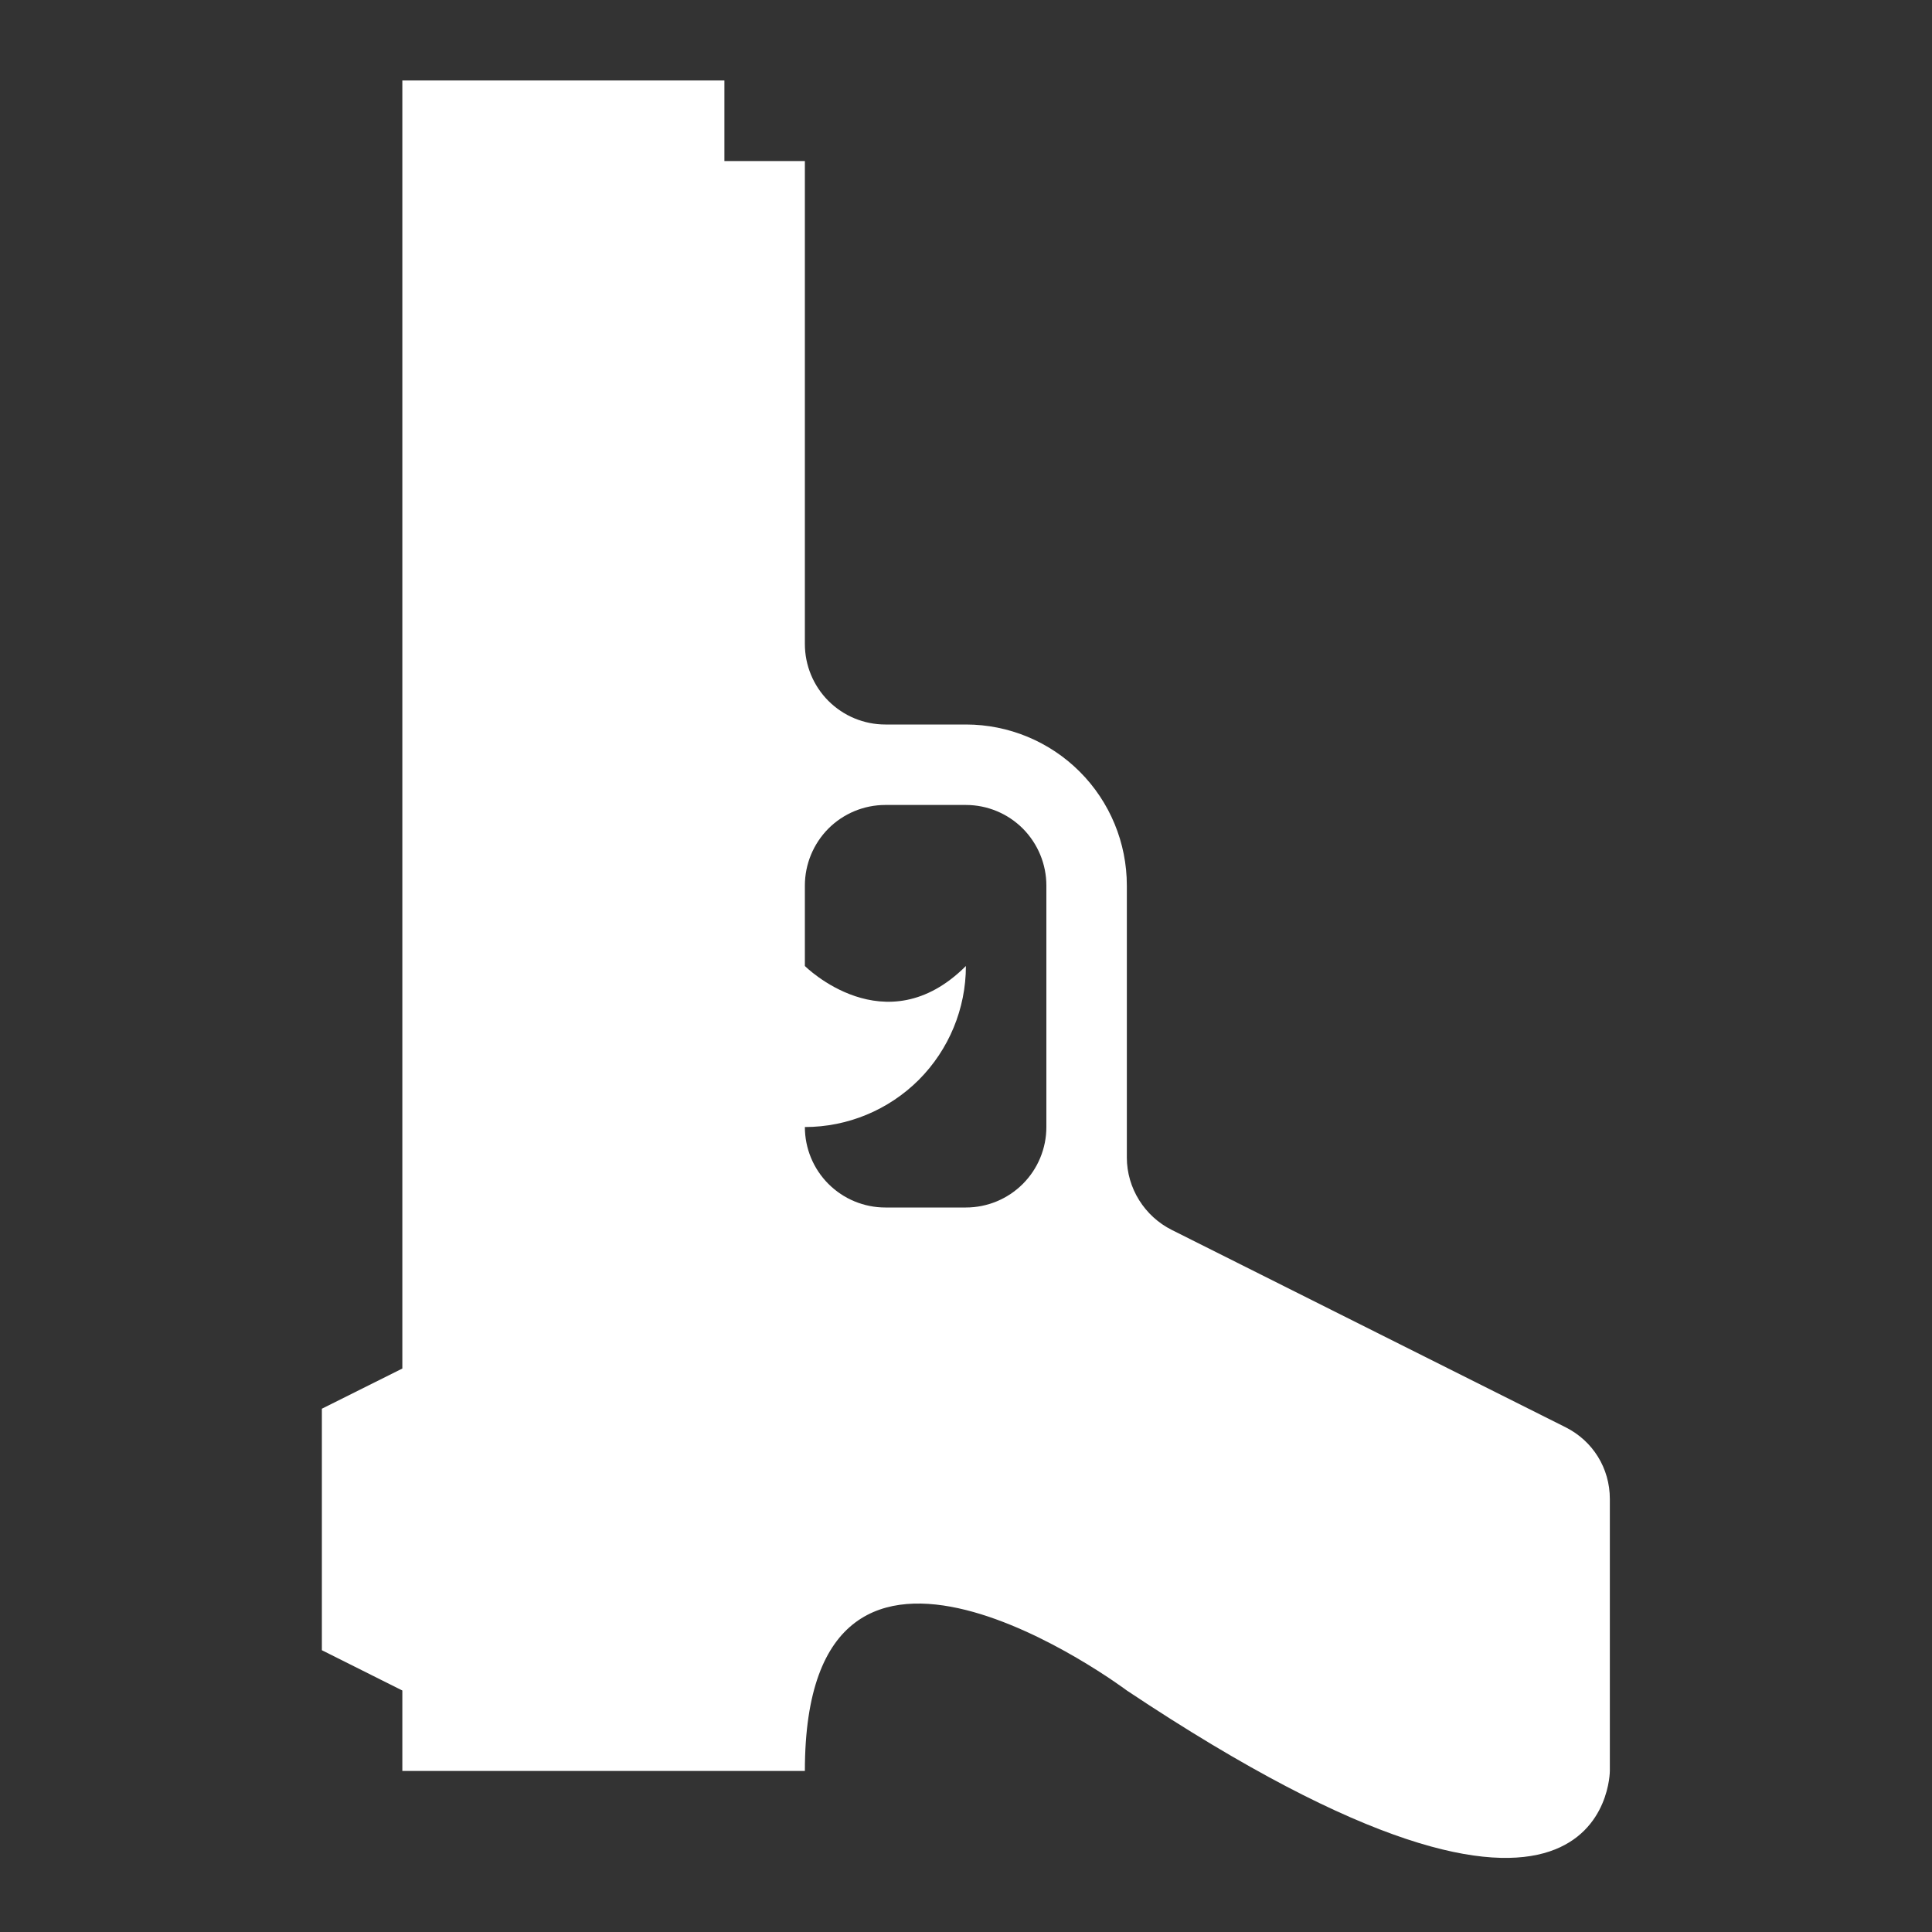 <svg width="20" height="20" viewBox="0 0 20 20" fill="none" xmlns="http://www.w3.org/2000/svg">
<rect x="0" y="0" width="20" height="20" fill="#333333" stroke="none"/>
<path d="M4.165 14.167V0.833H7.499V1.667H8.332V6.667C8.332 6.888 8.42 7.1 8.576 7.256C8.732 7.412 8.944 7.5 9.165 7.5H9.999C10.441 7.5 10.865 7.676 11.177 7.988C11.49 8.301 11.665 8.725 11.665 9.167V11.983C11.665 12.3 11.849 12.592 12.132 12.733L16.207 14.775C16.49 14.917 16.665 15.2 16.665 15.517V18.333C16.665 18.333 16.665 20.833 11.665 17.5C11.665 17.5 8.332 15 8.332 18.333H4.165V17.5L3.332 17.083V14.583L4.165 14.167ZM9.999 8.333H9.165C8.944 8.333 8.732 8.421 8.576 8.577C8.42 8.734 8.332 8.946 8.332 9.167V10C8.332 10 9.165 10.833 9.999 10C9.999 10.442 9.823 10.866 9.511 11.179C9.198 11.491 8.774 11.667 8.332 11.667C8.332 11.888 8.42 12.1 8.576 12.256C8.732 12.412 8.944 12.5 9.165 12.5H9.999C10.22 12.5 10.432 12.412 10.588 12.256C10.744 12.1 10.832 11.888 10.832 11.667V9.167C10.832 8.946 10.744 8.734 10.588 8.577C10.432 8.421 10.22 8.333 9.999 8.333Z" fill="white"/>
</svg>
